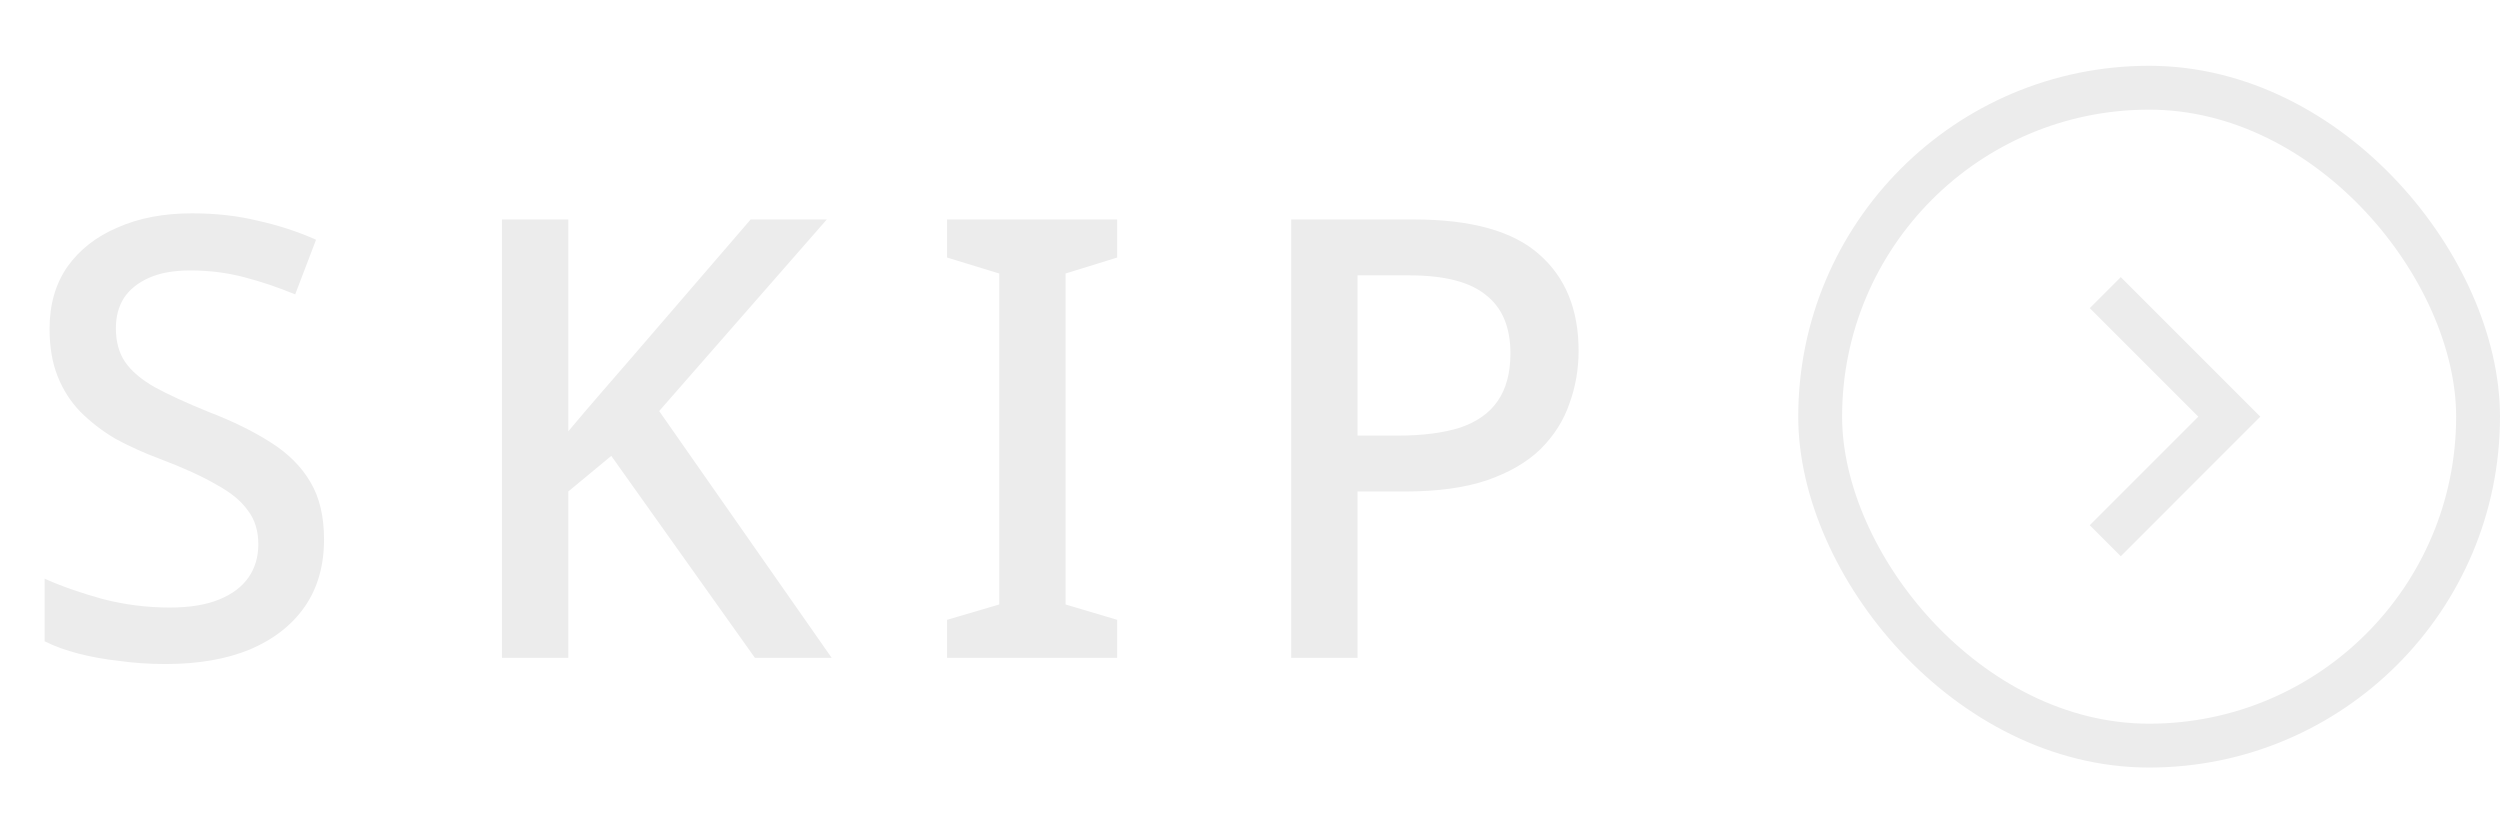 <svg width="57" height="19" viewBox="0 0 57 19" fill="none" xmlns="http://www.w3.org/2000/svg">
<path d="M7.388 12.298C7.388 12.895 7.243 13.404 6.954 13.824C6.664 14.244 6.249 14.571 5.708 14.804C5.166 15.028 4.522 15.14 3.776 15.14C3.412 15.14 3.062 15.117 2.726 15.07C2.39 15.033 2.077 14.977 1.788 14.902C1.498 14.827 1.242 14.734 1.018 14.622L1.018 13.194C1.391 13.362 1.83 13.516 2.334 13.656C2.838 13.787 3.351 13.852 3.874 13.852C4.322 13.852 4.695 13.791 4.994 13.67C5.292 13.549 5.516 13.381 5.666 13.166C5.815 12.951 5.89 12.699 5.89 12.41C5.89 12.102 5.81 11.845 5.652 11.64C5.502 11.425 5.264 11.229 4.938 11.052C4.62 10.865 4.191 10.669 3.65 10.464C3.276 10.324 2.936 10.17 2.628 10.002C2.329 9.825 2.063 9.619 1.83 9.386C1.606 9.153 1.433 8.882 1.312 8.574C1.19 8.266 1.13 7.907 1.13 7.496C1.13 6.945 1.265 6.474 1.536 6.082C1.816 5.69 2.198 5.391 2.684 5.186C3.169 4.971 3.734 4.864 4.378 4.864C4.919 4.864 5.418 4.92 5.876 5.032C6.342 5.135 6.786 5.279 7.206 5.466L6.73 6.712C6.347 6.553 5.96 6.423 5.568 6.32C5.176 6.217 4.765 6.166 4.336 6.166C3.962 6.166 3.65 6.222 3.398 6.334C3.146 6.446 2.954 6.6 2.824 6.796C2.702 6.992 2.642 7.221 2.642 7.482C2.642 7.79 2.712 8.047 2.852 8.252C2.992 8.457 3.216 8.649 3.524 8.826C3.832 8.994 4.238 9.181 4.742 9.386C5.302 9.601 5.778 9.834 6.17 10.086C6.571 10.338 6.874 10.641 7.08 10.996C7.285 11.341 7.388 11.775 7.388 12.298ZM18.963 15H17.213L13.937 10.394L12.957 11.206V15H11.445L11.445 5.004H12.957L12.957 9.834C13.2 9.545 13.442 9.26 13.685 8.98C13.928 8.7 14.17 8.42 14.413 8.14L17.115 5.004H18.851L15.029 9.372L18.963 15ZM25.471 15H21.593V14.132L22.783 13.782L22.783 6.236L21.593 5.872V5.004L25.471 5.004V5.872L24.295 6.236L24.295 13.782L25.471 14.132V15ZM32.24 5.004C33.547 5.004 34.499 5.27 35.096 5.802C35.693 6.325 35.992 7.057 35.992 8C35.992 8.42 35.922 8.821 35.782 9.204C35.651 9.587 35.432 9.932 35.124 10.24C34.816 10.539 34.405 10.777 33.892 10.954C33.388 11.122 32.767 11.206 32.03 11.206H30.952V15H29.44L29.44 5.004L32.24 5.004ZM32.128 6.278H30.952V9.932H31.862C32.431 9.932 32.907 9.871 33.29 9.75C33.673 9.619 33.957 9.419 34.144 9.148C34.34 8.868 34.438 8.504 34.438 8.056C34.438 7.459 34.251 7.015 33.878 6.726C33.514 6.427 32.931 6.278 32.128 6.278Z" fill="#ECECEC"/>
<g filter="url(#filter0_b_1506_1830)">
<rect x="41.5" y="2" width="15" height="15" rx="7.5" stroke="#ECECEC"/>
<path d="M48 6.672L50.828 9.5L48 12.329" stroke="#ECECEC"/>
</g>
<defs>
<filter id="filter0_b_1506_1830" x="-19" y="-58.5" width="136" height="136" filterUnits="userSpaceOnUse" color-interpolation-filters="sRGB">
<feFlood flood-opacity="0" result="BackgroundImageFix"/>
<feGaussianBlur in="BackgroundImageFix" stdDeviation="30"/>
<feComposite in2="SourceAlpha" operator="in" result="effect1_backgroundBlur_1506_1830"/>
<feBlend mode="normal" in="SourceGraphic" in2="effect1_backgroundBlur_1506_1830" result="shape"/>
</filter>
</defs>
</svg>
